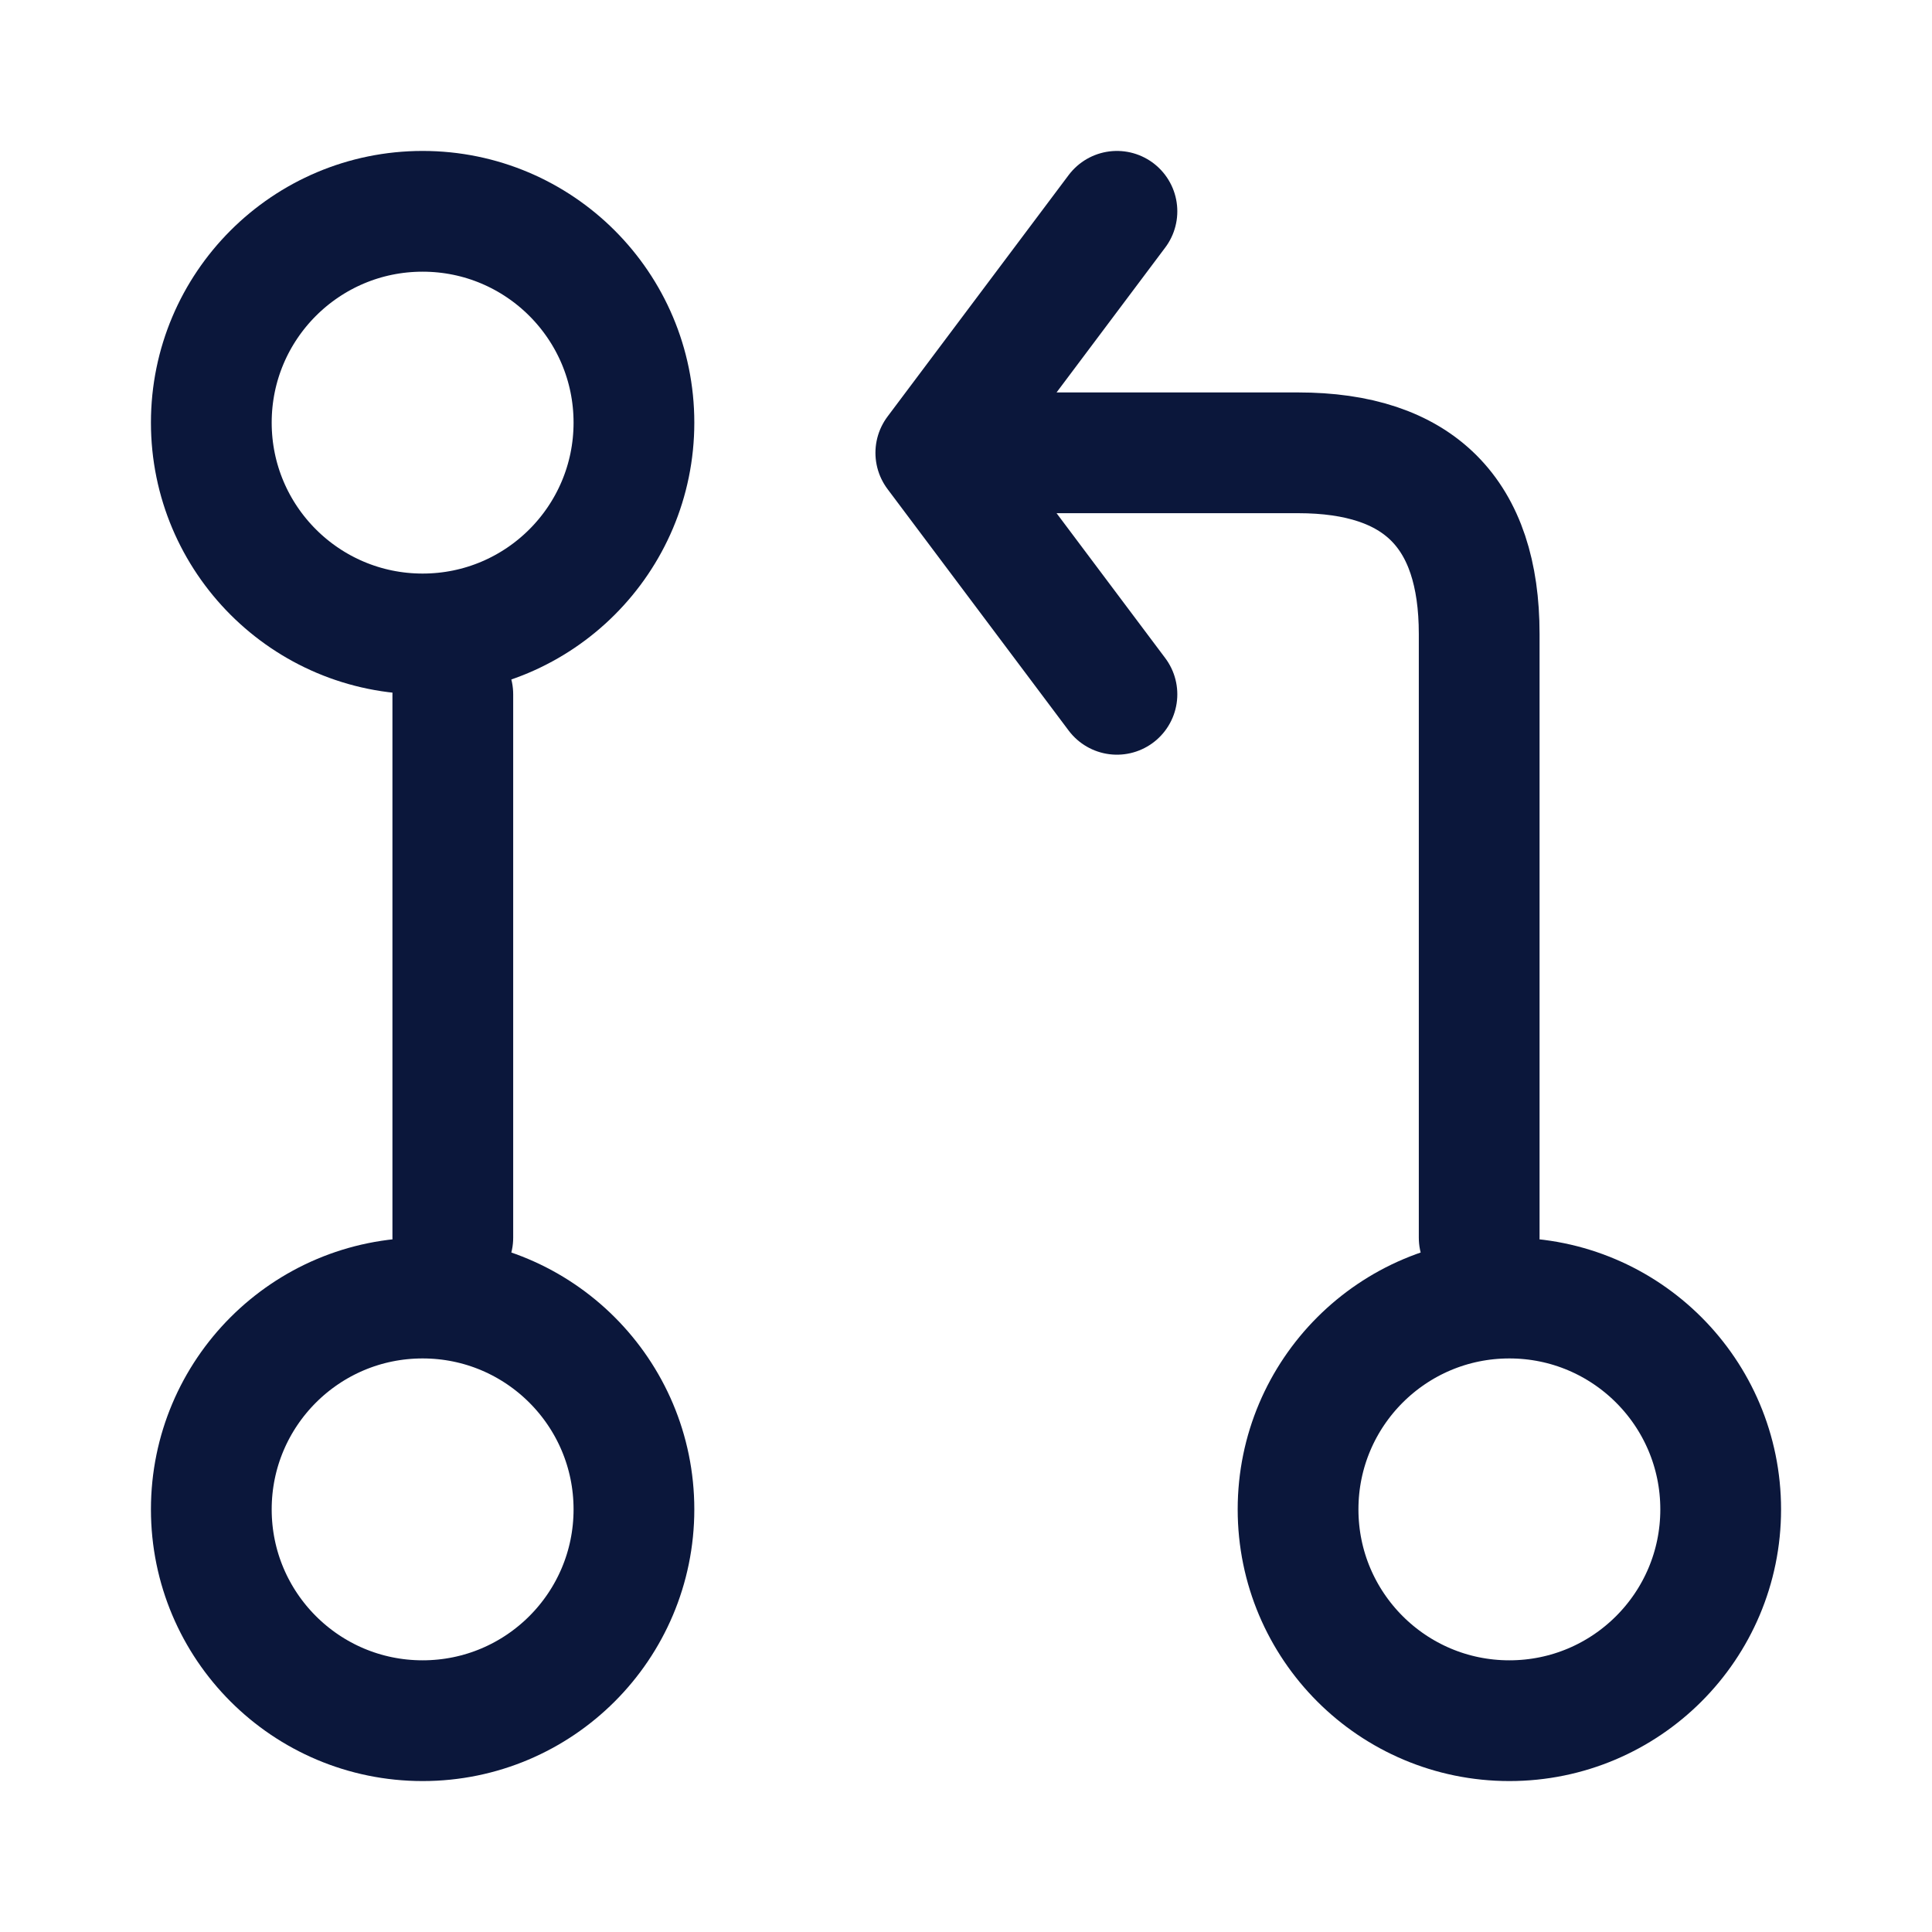 <svg width="32" height="32" viewBox="0 0 32 32" fill="none" xmlns="http://www.w3.org/2000/svg">
<path d="M25 28.5C26.933 28.5 28.5 26.933 28.5 25C28.5 23.067 26.933 21.5 25 21.5C23.067 21.5 21.5 23.067 21.5 25C21.5 26.933 23.067 28.5 25 28.5Z" stroke="#0B173B" stroke-width="2" stroke-linecap="round" stroke-linejoin="round"/>
<path d="M7 28.5C8.933 28.5 10.5 26.933 10.5 25C10.5 23.067 8.933 21.5 7 21.5C5.067 21.5 3.5 23.067 3.5 25C3.5 26.933 5.067 28.5 7 28.5Z" stroke="#0B173B" stroke-width="2" stroke-linecap="round" stroke-linejoin="round"/>
<path d="M7 10.5C8.933 10.5 10.5 8.933 10.5 7C10.5 5.067 8.933 3.5 7 3.5C5.067 3.5 3.5 5.067 3.5 7C3.5 8.933 5.067 10.5 7 10.5Z" stroke="#0B173B" stroke-width="2" stroke-linecap="round" stroke-linejoin="round"/>
<path d="M18.5 3.5L15.5 7.5L18.5 11.5M24.5 20.5V10.5C24.5 8.5 23.5 7.5 21.5 7.5H17.5M7.5 11.5V20.5" stroke="#0B173B" stroke-width="2" stroke-linecap="round" stroke-linejoin="round"/>
</svg>
